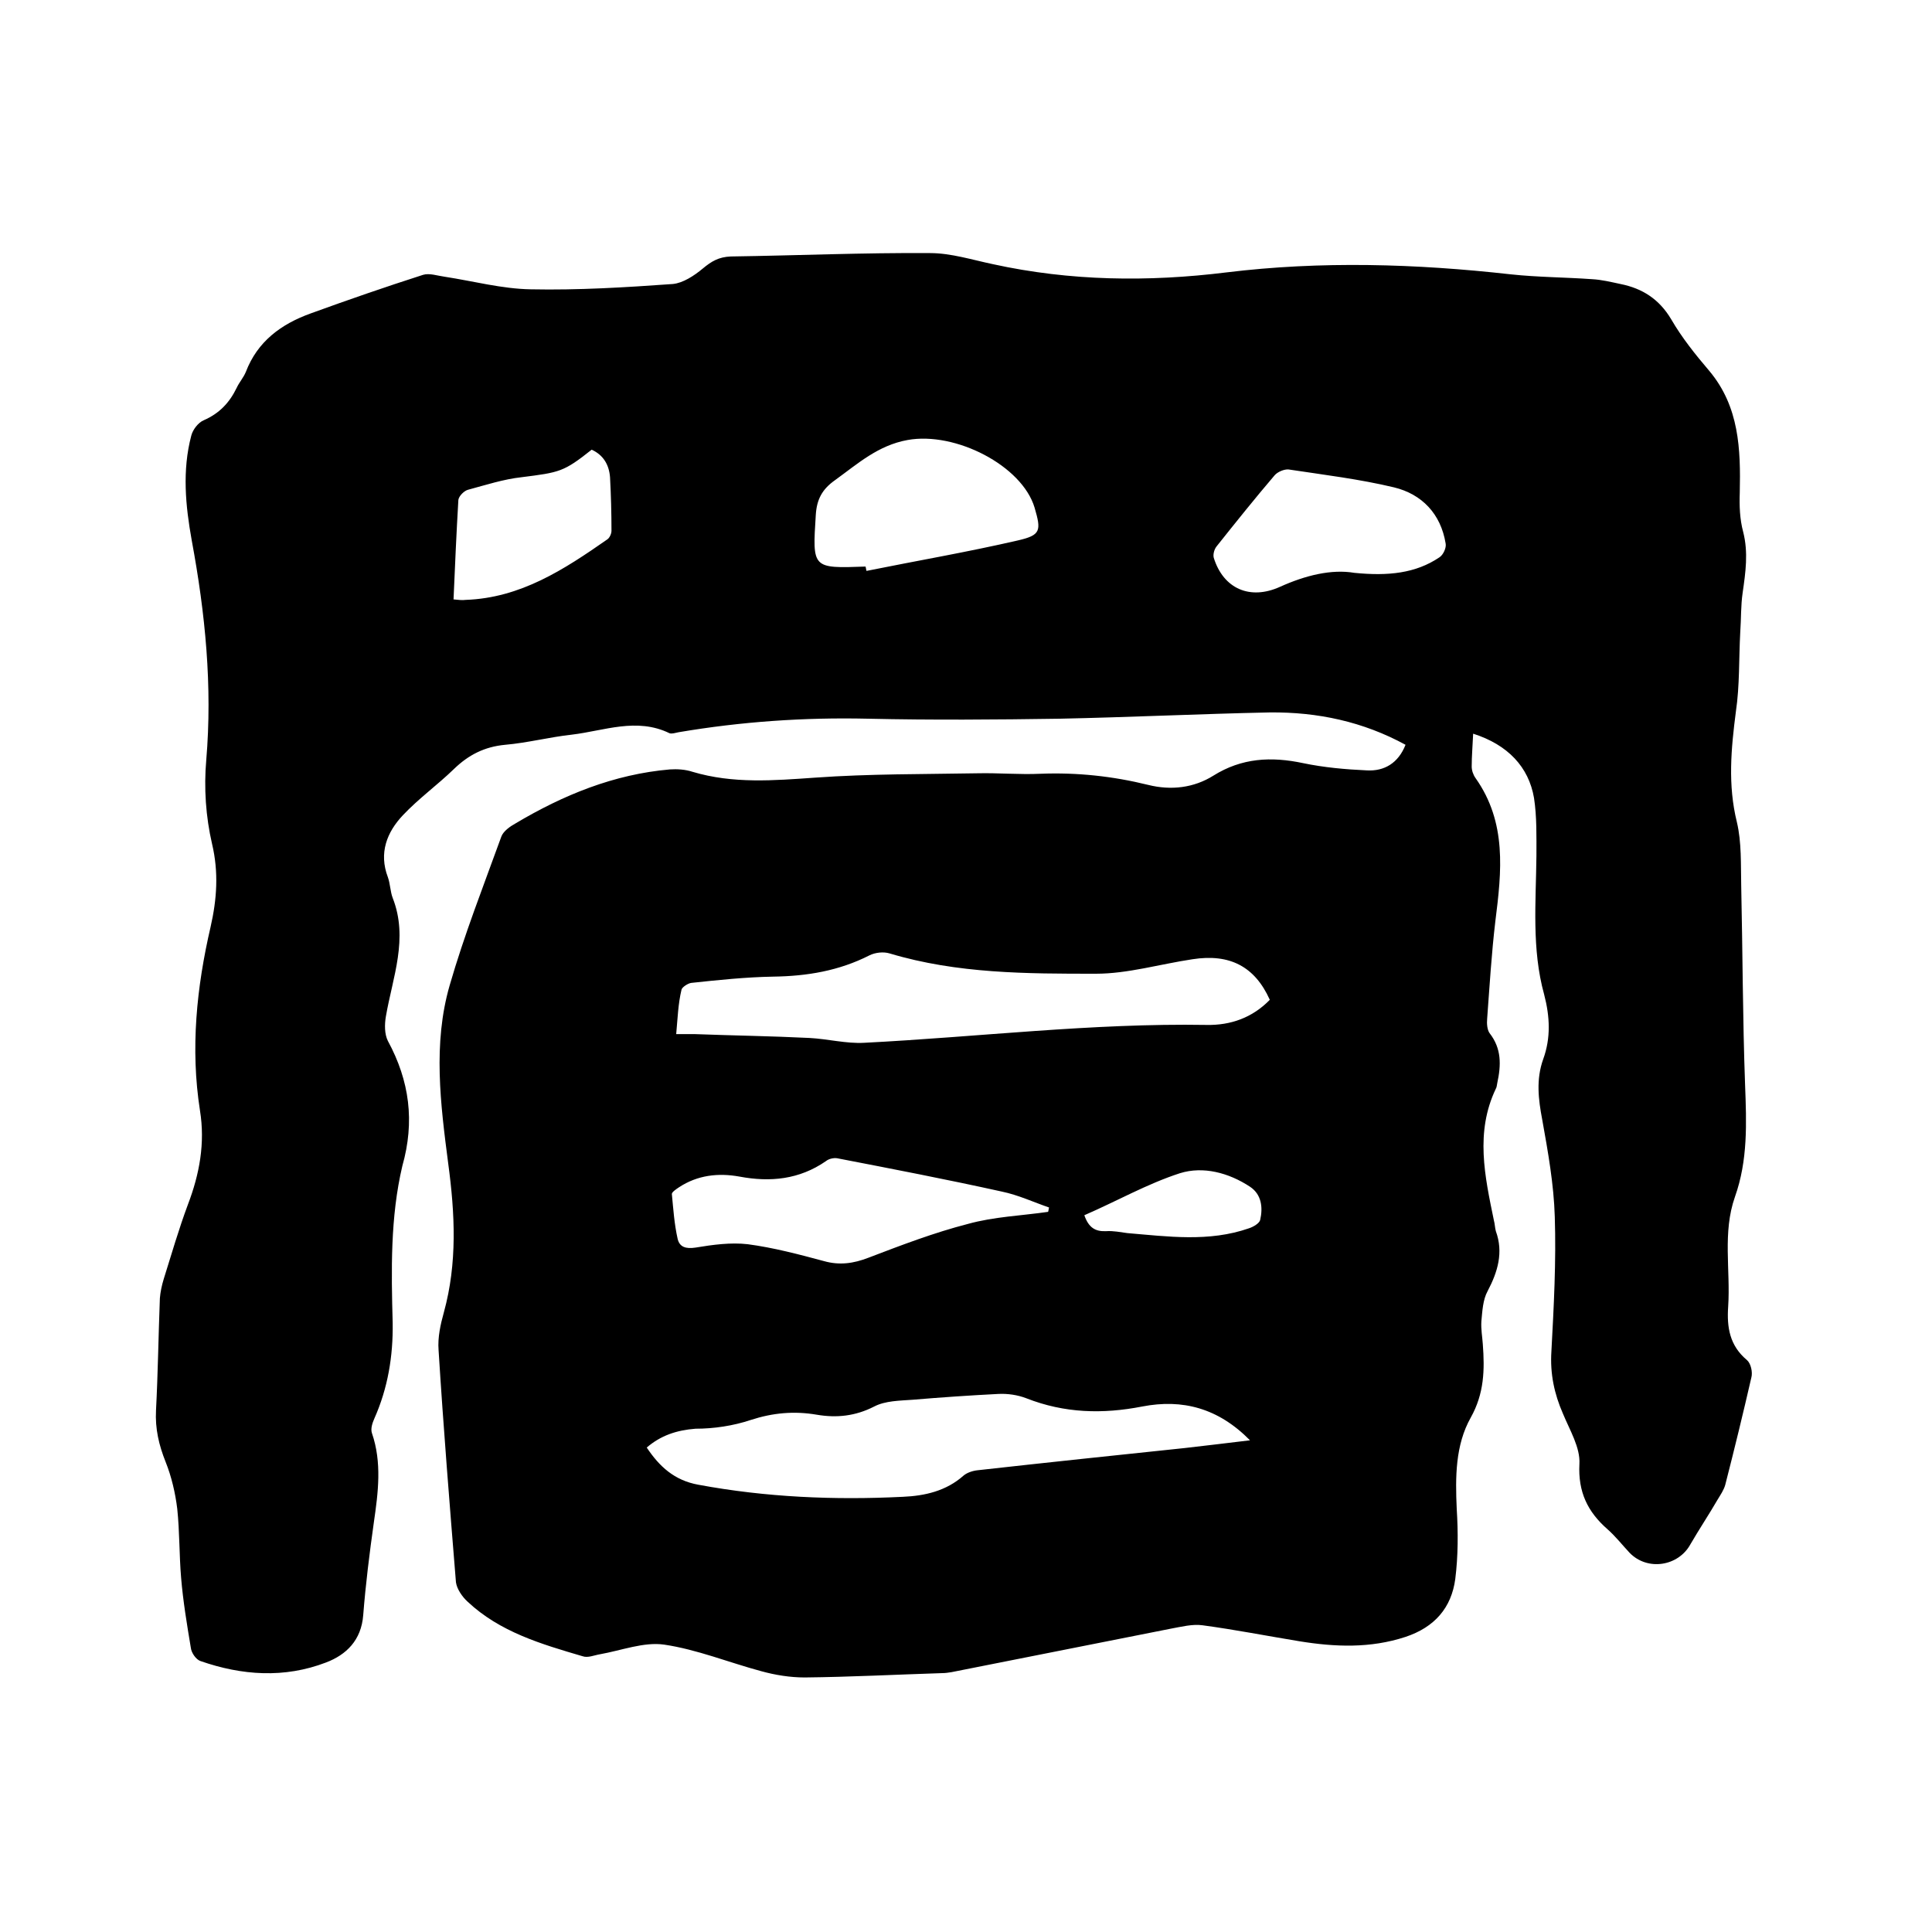 <svg enable-background="new 0 0 400 400" viewBox="0 0 400 400" xmlns="http://www.w3.org/2000/svg"><path d="m305 151.9c-.1 2.4-.3 4.6-.3 6.8 0 .8.3 1.7.8 2.4 6.5 9.2 5.4 19.3 4.1 29.6-.8 6.7-1.2 13.5-1.7 20.2-.1 1 0 2.3.5 3 2.5 3.2 2.4 6.6 1.6 10.3-.1.4-.1.9-.3 1.2-4.3 9-2.3 18.1-.4 27.3.2.7.2 1.5.4 2.2 1.6 4.4.4 8.4-1.7 12.4-1 1.8-1.1 4.2-1.3 6.3-.1 1.6.2 3.2.3 4.7.4 5.3.3 10.2-2.5 15.2-3.2 5.7-3.2 12.3-2.9 18.9.3 4.8.3 9.7-.3 14.5-.8 6-4.3 10-10.3 12-7.3 2.4-14.6 2.1-22 .9-6.7-1.1-13.3-2.4-20-3.3-2.1-.3-4.4.3-6.6.7-15.1 3-30.3 6-45.4 9-.6.1-1.3.2-1.9.2-9.5.3-19 .8-28.5.9-3 0-6.1-.5-9-1.3-6.7-1.8-13.3-4.5-20.1-5.5-4.2-.6-8.8 1.2-13.3 2-1.2.2-2.5.8-3.6.4-8.5-2.5-17.1-5-23.8-11.3-1.1-1-2.2-2.6-2.4-4-1.3-16-2.6-32.1-3.6-48.1-.2-2.6.4-5.3 1.1-7.8 2.8-10.2 2.3-20.4.9-30.8-1.6-12.3-3.2-24.8.3-36.9 3-10.4 7-20.6 10.7-30.8.4-1.1 1.8-2.1 2.9-2.7 9.9-5.9 20.4-10.2 32-11.2 1.5-.1 3.2 0 4.7.5 8.4 2.5 16.8 1.8 25.4 1.2 11.2-.8 22.4-.7 33.6-.9 4.3-.1 8.7.3 13 .1 7.6-.3 15 .5 22.3 2.3 4.8 1.2 9.5.6 13.5-1.9 5.9-3.7 12-4 18.6-2.6 4.3.9 8.8 1.3 13.2 1.5 3.6.2 6.5-1.5 8-5.3-8.8-4.8-18.2-6.8-28.1-6.7-14.5.3-29 1-43.5 1.3-13.2.2-26.5.3-39.7 0s-26.2.6-39.2 2.8c-.6.1-1.4.4-1.9.2-6.8-3.3-13.5-.5-20.2.3-4.6.5-9.2 1.7-13.8 2.1-4.3.4-7.6 2.1-10.6 5-3.4 3.3-7.3 6.1-10.6 9.6s-5 7.8-3.1 12.8c.5 1.4.5 3 1 4.3 3.3 8.4 0 16.4-1.4 24.5-.3 1.7-.3 3.7.4 5.1 4.5 8.3 5.6 16.7 3 25.9-2.5 10.6-2.3 21.6-2 32.5.1 6.9-1 13.5-3.8 19.8-.4.9-.8 2.1-.5 3 2.1 6.1 1.3 12.3.4 18.5-.9 6.4-1.7 12.8-2.2 19.2-.4 5.2-3.5 8.2-7.7 9.8-8.6 3.3-17.4 2.7-26-.3-.9-.3-1.9-1.7-2-2.8-.8-4.8-1.6-9.6-2-14.4-.4-4.7-.3-9.5-.8-14.3-.4-3.3-1.2-6.7-2.4-9.7-1.4-3.5-2.2-6.9-2-10.7.4-7.7.5-15.4.8-23.2.1-1.3.4-2.7.8-4 1.6-5.1 3.1-10.3 5-15.4 2.4-6.3 3.6-12.7 2.5-19.5-2-12.8-.7-25.5 2.2-38 1.3-5.7 1.7-11.3.3-17.2-1.3-5.6-1.7-11.6-1.2-17.3 1.3-15.4-.2-30.4-3-45.5-1.3-7.2-2-14.5-.1-21.7.3-1.2 1.4-2.7 2.6-3.2 3.2-1.4 5.3-3.6 6.8-6.7.5-1.1 1.4-2.1 1.9-3.3 2.4-6.3 7.3-9.9 13.4-12.1 7.7-2.8 15.5-5.5 23.3-8 1.3-.4 3 .2 4.5.4 5.9.9 11.8 2.5 17.8 2.6 9.8.2 19.6-.4 29.4-1.1 2.1-.2 4.4-1.7 6.2-3.2s3.3-2.4 5.8-2.5c13.8-.2 27.5-.8 41.3-.7 4.3 0 8.7 1.4 13 2.3 16 3.5 32.1 3.7 48.3 1.7 19.6-2.4 39.3-1.8 58.9.4 5.6.6 11.2.6 16.8 1 2 .1 4 .6 5.9 1 4.5.9 8 3.1 10.5 7.3 2.2 3.8 5 7.3 7.9 10.7 6.2 7.4 6.5 16.2 6.3 25.2-.1 2.7 0 5.5.7 8.1 1.1 4.3.5 8.4-.1 12.6-.4 2.7-.3 5.4-.5 8.2-.3 5.5-.1 11-.9 16.4-1 7.7-1.7 15.2.2 22.9 1 4.2.8 8.8.9 13.2.3 13.7.3 27.5.8 41.2.3 7.9.6 15.6-2.1 23.2-2.6 7.4-.9 15.1-1.4 22.7-.3 4.3.3 8.1 3.9 11.1.8.7 1.2 2.5.9 3.6-1.7 7.4-3.5 14.8-5.4 22.2-.3 1.1-1 2.1-1.6 3.1-1.8 3.1-3.8 6.1-5.6 9.2-2.5 4.6-8.9 5.6-12.6 1.8-1.5-1.6-2.9-3.4-4.6-4.9-4.1-3.6-6.1-7.7-5.8-13.5.2-3.4-2-7-3.4-10.4-1.8-4.1-2.7-8.3-2.4-12.9.5-9.3 1-18.6.7-27.9-.2-6.7-1.4-13.4-2.6-20.1-.8-4.2-1.3-8.3.2-12.5 1.6-4.4 1.4-8.8.2-13.4-2.6-9.4-1.7-19.1-1.6-28.7 0-4 .1-8.1-.5-12-1.1-6.4-5.4-11-12.6-13.3zm-171.1 147.8c2.6 3.9 5.7 6.8 10.7 7.7 14 2.6 28.1 3.2 42.3 2.5 4.6-.2 9-1.2 12.6-4.4.7-.6 1.9-1 2.9-1.1 14.3-1.6 28.6-3.1 42.9-4.6 4.3-.5 8.6-1 13.5-1.6-6.6-6.7-14-8.6-22.3-7-8.2 1.6-16.1 1.4-24-1.7-1.8-.7-3.9-1-5.8-.9-5.9.3-11.8.7-17.7 1.2-2.7.2-5.7.2-8 1.4-3.9 2-7.8 2.4-11.9 1.7-4.7-.8-9.1-.4-13.7 1.1-3.6 1.2-7.6 1.8-11.4 1.8-3.9.3-7.2 1.4-10.1 3.9zm6.1-85.6h3.8c7.9.3 15.8.4 23.8.8 3.8.2 7.6 1.2 11.3 1 23.6-1.2 47.2-4.1 70.9-3.7 5 .1 9.5-1.5 13.1-5.2-3.1-6.9-8.3-9.6-16-8.4-6.7 1-13.4 3-20 3-14.3 0-28.7 0-42.7-4.2-1.3-.4-3-.2-4.2.4-6.3 3.2-12.9 4.3-19.9 4.4-5.7.1-11.4.7-17 1.3-.7.1-1.9.9-2 1.4-.7 2.9-.8 5.9-1.1 9.2zm77 36.8c.1-.3.1-.6.2-.9-3.2-1.1-6.4-2.6-9.8-3.3-11.3-2.5-22.7-4.7-34.1-6.9-.7-.1-1.7.1-2.3.6-5.5 3.8-11.5 4.4-17.9 3.2-4.4-.8-8.7-.3-12.5 2.2-.6.4-1.5 1-1.5 1.4.3 3.1.5 6.2 1.2 9.3.4 1.7 1.7 2.1 3.7 1.8 3.6-.6 7.3-1.1 10.8-.7 5.3.7 10.6 2.1 15.8 3.5 3.2.9 6.1.5 9.2-.7 6.8-2.6 13.6-5.2 20.6-7 5.4-1.5 11.1-1.7 16.6-2.5zm-37.8-133.6c.1.3.1.6.2.9 10.4-2.1 20.9-3.9 31.3-6.3 4.8-1.1 4.9-2 3.5-6.8-2.6-8.7-16.4-15.8-26.3-14-6.1 1.1-10.3 4.9-15 8.3-2.7 1.9-3.8 4-4 7.2-.7 11.1-.8 11.1 10.3 10.7zm101.2 1.3c7 .7 12.7.1 17.6-3.2.8-.5 1.5-2 1.3-2.9-1-6.1-4.9-10.2-10.7-11.6-7.1-1.7-14.5-2.6-21.8-3.7-.9-.1-2.3.5-2.9 1.2-4.1 4.8-8.1 9.8-12 14.7-.5.6-.8 1.7-.6 2.4 2 6.4 7.5 8.8 13.7 6 5.3-2.4 10.7-3.7 15.4-2.9zm-186.5 5.5c1 .1 1.8.2 2.5.1 11.4-.4 20.4-6.3 29.3-12.5.5-.3.9-1.2.9-1.8 0-3.7-.1-7.4-.3-11.1-.2-2.6-1.4-4.6-3.8-5.7-5.8 4.6-6.6 4.7-14.5 5.7-3.7.4-7.4 1.6-11.1 2.6-.8.2-1.9 1.3-2 2.1-.4 6.8-.7 13.6-1 20.6zm130.6 127.5c.9 2.6 2.3 3.4 4.5 3.3 1.5-.1 2.9.2 4.4.4 8.4.7 16.9 1.9 25.2-1 .9-.3 2.1-1 2.3-1.7.6-2.6.3-5.3-2.1-6.9-4.4-2.9-9.7-4.3-14.5-2.8-6.8 2.2-13.1 5.8-19.8 8.7z"/></svg>